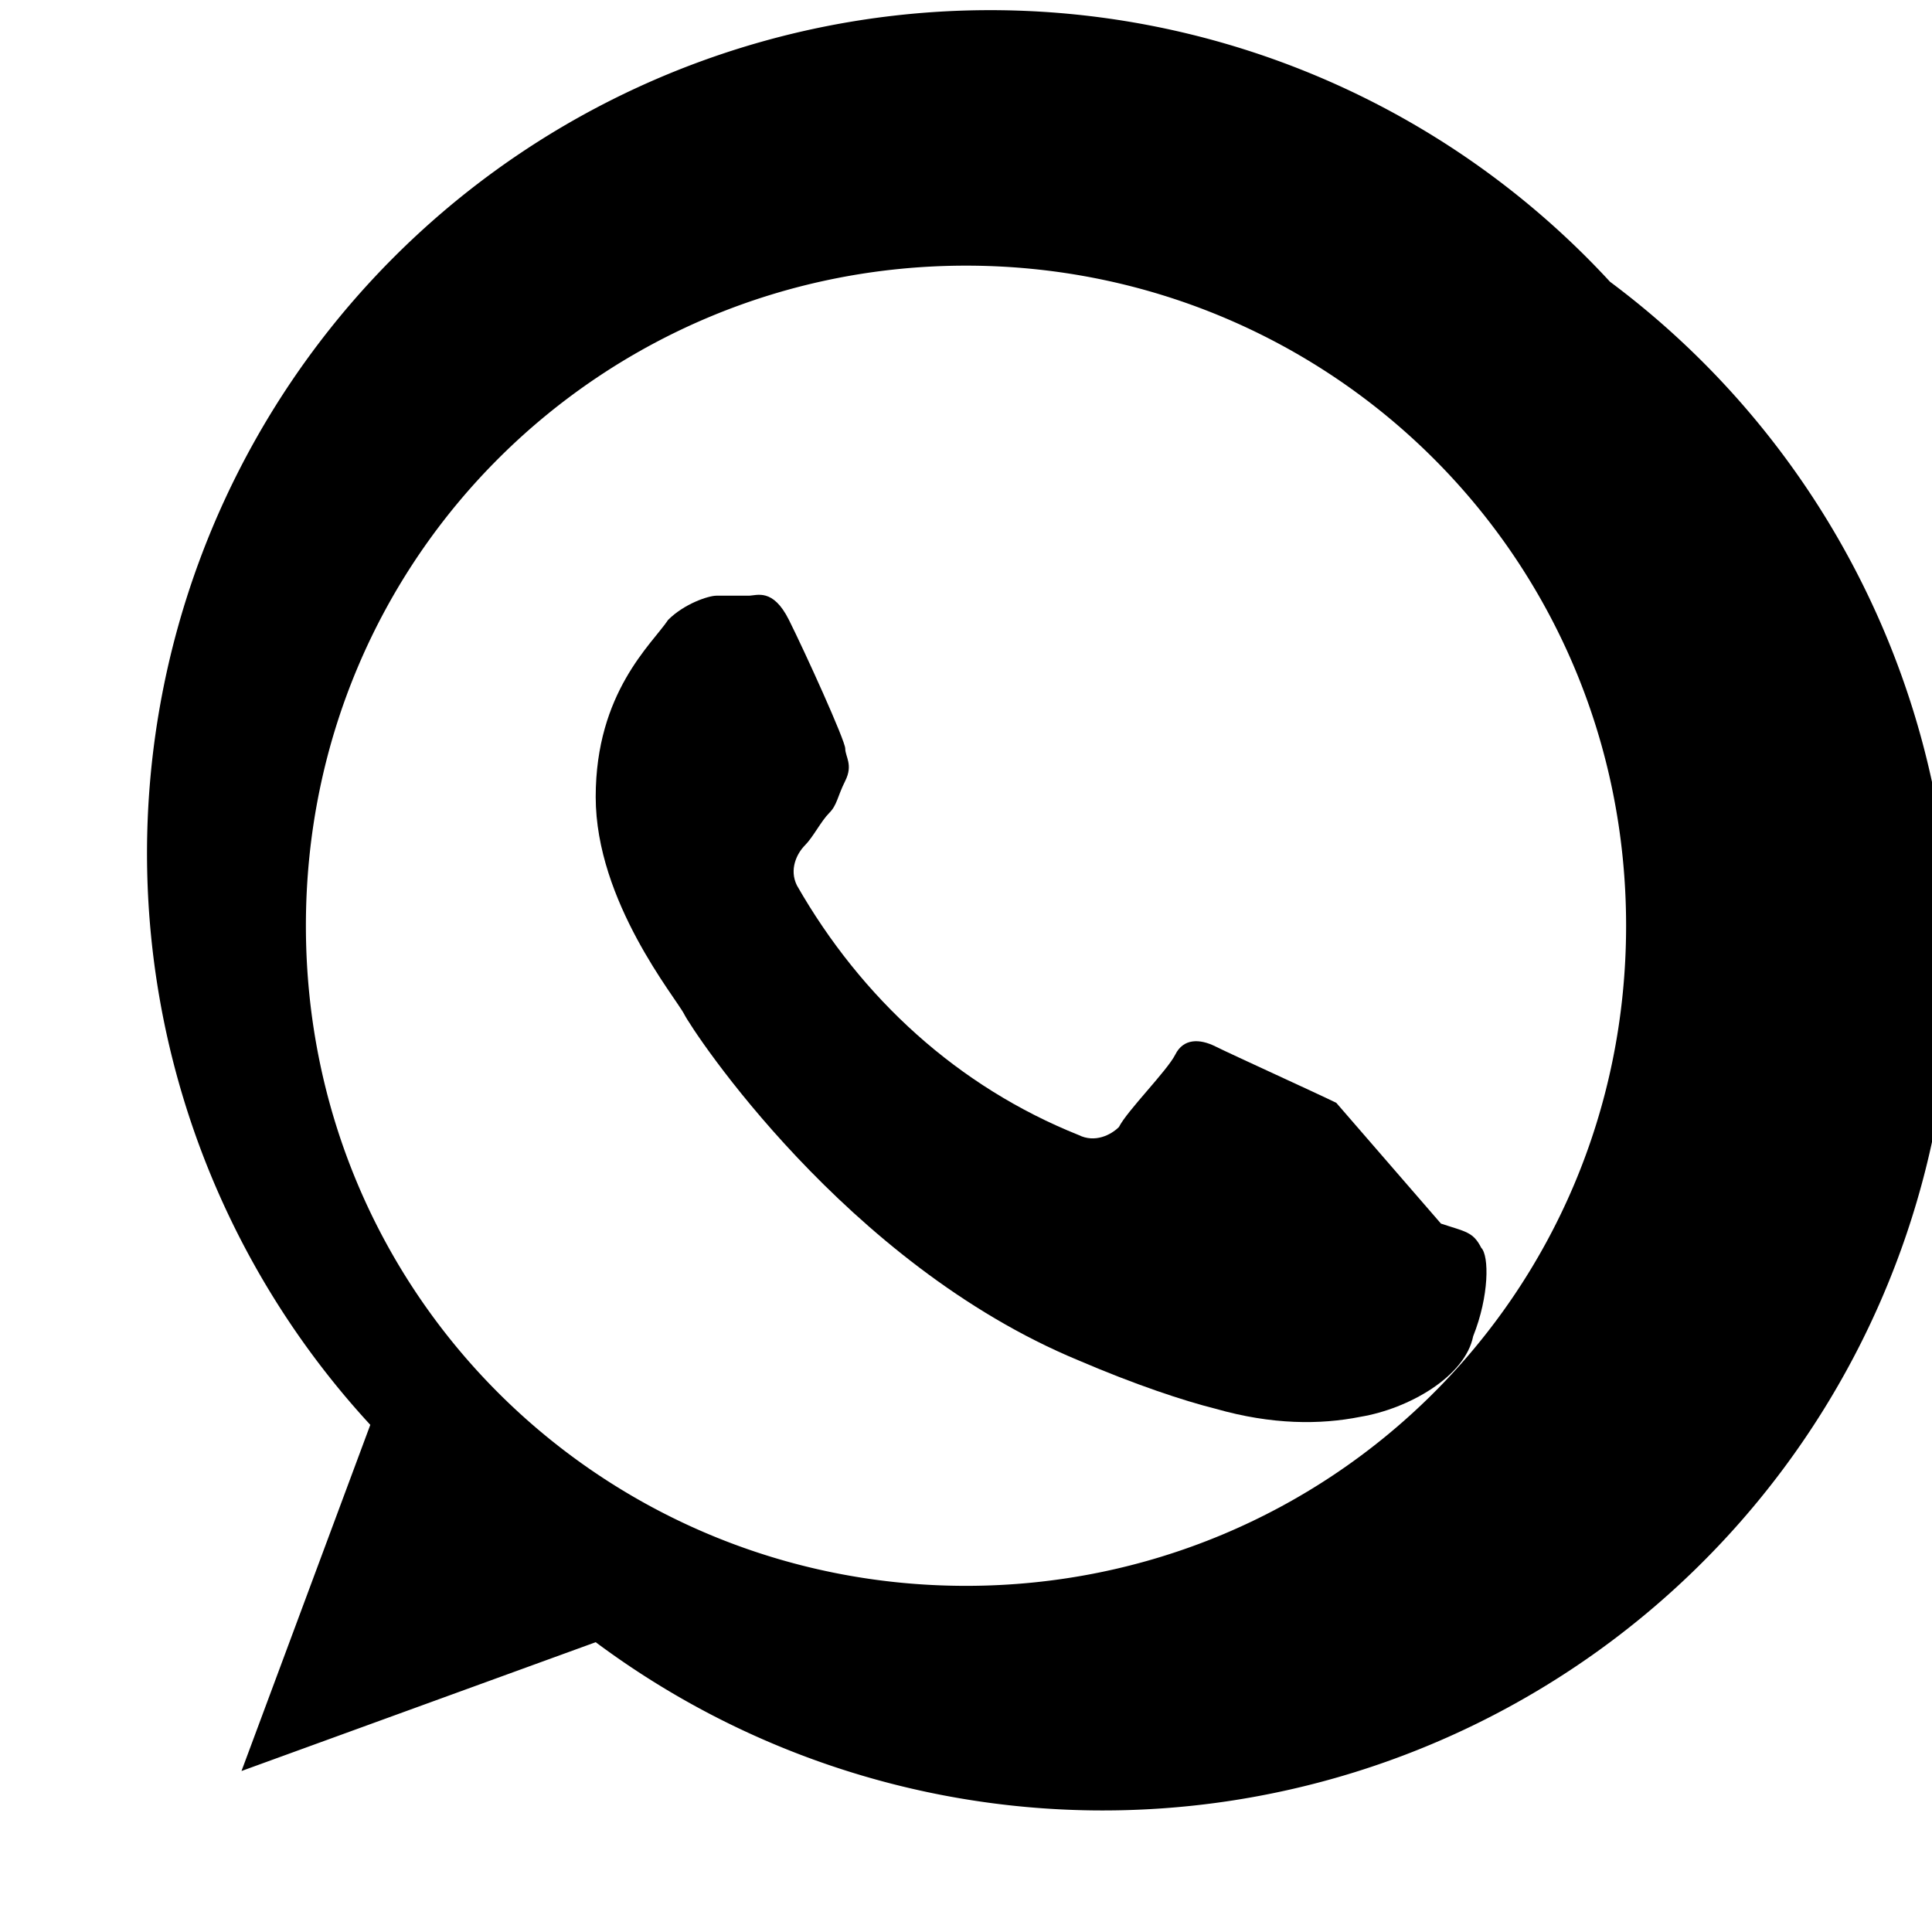 <svg viewBox="0 0 24 24" class="icon" xmlns="http://www.w3.org/2000/svg"><path fill="currentColor" d="M20 3.5A10 10 0 0 0 4.6 17.7L3 22l4.4-1.6A10 10 0 1 0 20 3.5zm-8 16.2c-4.5 0-8.2-3.6-8.2-8.2s3.7-8.2 8.2-8.2 8.2 3.6 8.2 8.2-3.7 8.2-8.2 8.2z"/><path fill="currentColor" d="M16.6 13.7c-.2-.1-1.3-.6-1.5-.7-.2-.1-.4-.1-.5.1-.1.2-.6.7-.7.9-.1.1-.3.2-.5.1-1.5-.6-2.7-1.7-3.5-3.1-.1-.2 0-.4.1-.5.1-.1.2-.3.3-.4.1-.1.1-.2.2-.4.1-.2 0-.3 0-.4 0-.1-.5-1.2-.7-1.6-.2-.4-.4-.3-.5-.3h-.4c-.1 0-.4.1-.6.3-.2.3-.9.9-.9 2.2s1 2.5 1.1 2.7c.1.2 2 3.1 4.9 4.3.7.3 1.3.5 1.7.6.7.2 1.3.2 1.8.1.6-.1 1.3-.5 1.4-1 .2-.5.2-1 .1-1.1-.1-.2-.2-.2-.5-.3z"/></svg>